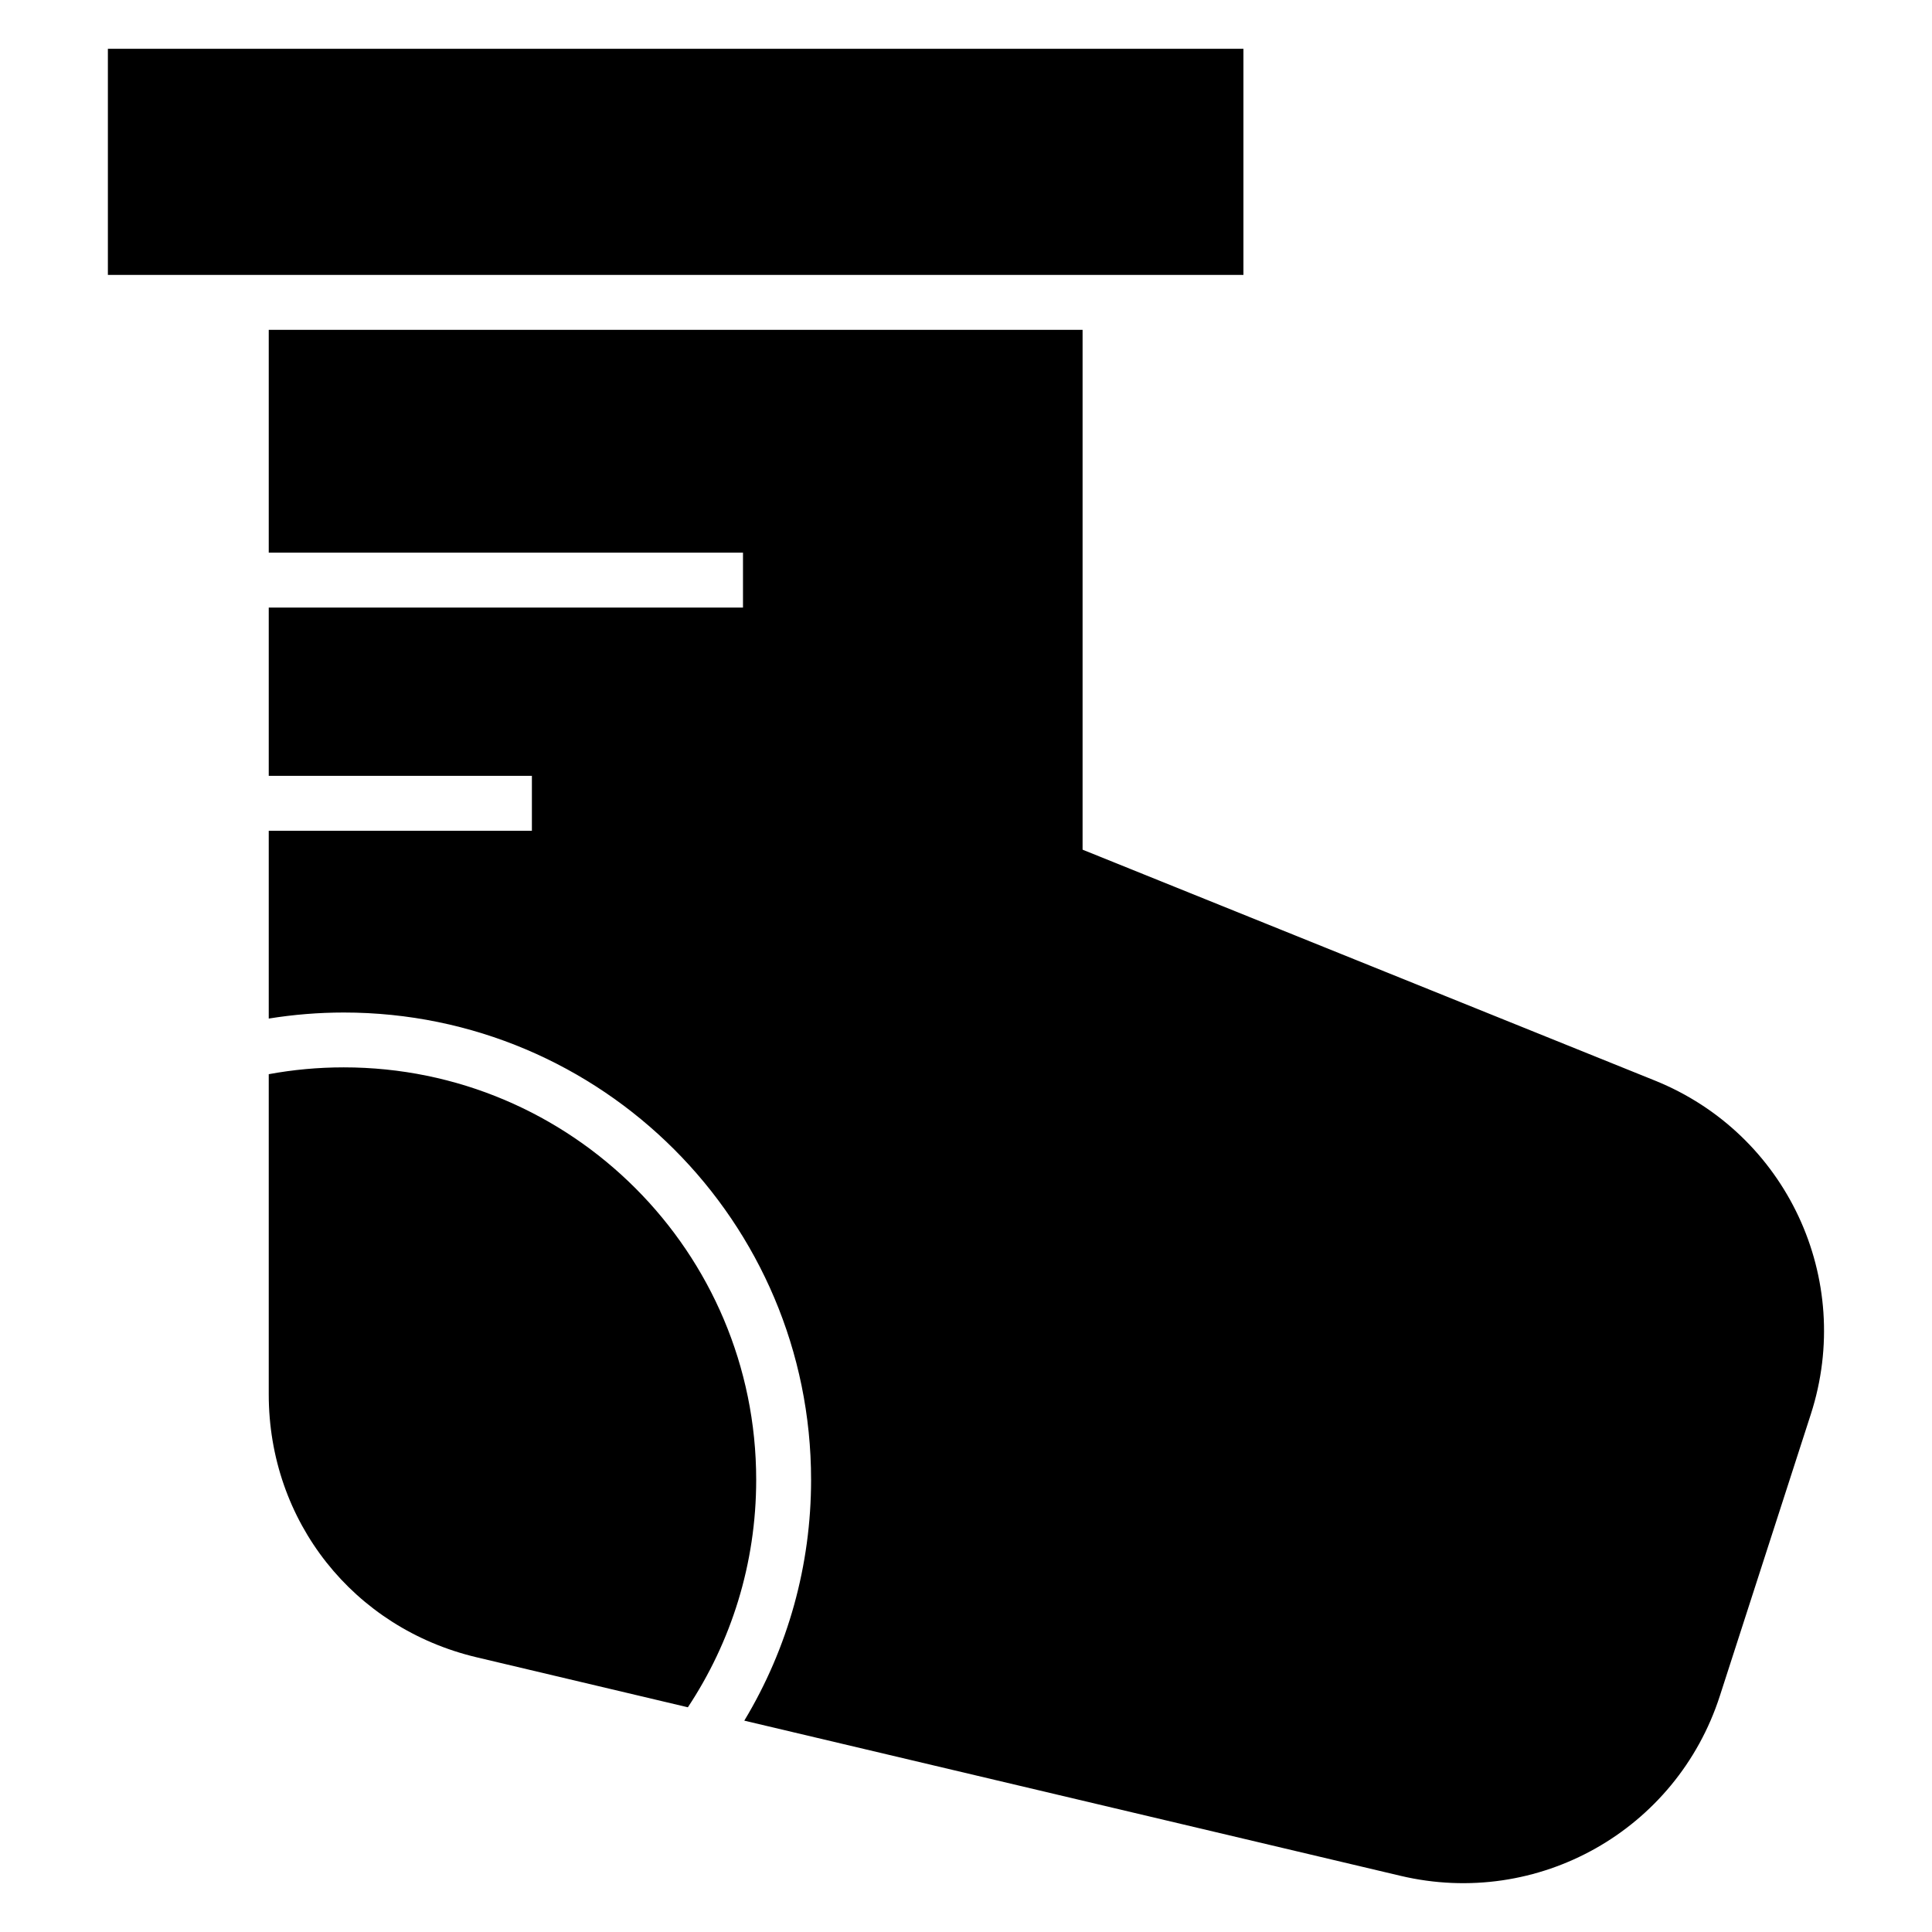 <?xml version="1.0" encoding="UTF-8"?>
<!-- Uploaded to: ICON Repo, www.iconrepo.com, Generator: ICON Repo Mixer Tools -->
<svg fill="#000000" width="800px" height="800px" version="1.1" viewBox="144 144 512 512" xmlns="http://www.w3.org/2000/svg">
 <path d="m215.22 231.41v59.051h125.68v14.555h-125.68v44.586h69.738v14.555h-69.738v49.773c6.574-1.059 13.227-1.602 19.875-1.602 68.395 0 123.85 55.453 123.85 123.85 0 22.582-6.09 44.543-17.699 63.812l173.92 41.125c36.41 8.613 73.109-12.062 84.609-47.672l24.121-74.68c11.562-35.82-6.422-74.316-41.34-88.406l-151.66-61.184v-137.77h-215.68zm258.3-14.555h-300.93v-59.93h300.93zm-258.3 211.81v84.867c0 33.598 22.414 61.938 55.121 69.676l55.953 13.242c11.441-17.277 18.105-37.996 18.105-60.277 0-60.367-48.941-109.31-109.31-109.31-6.785 0-13.438 0.621-19.875 1.812z" fill-rule="evenodd"/>
</svg>